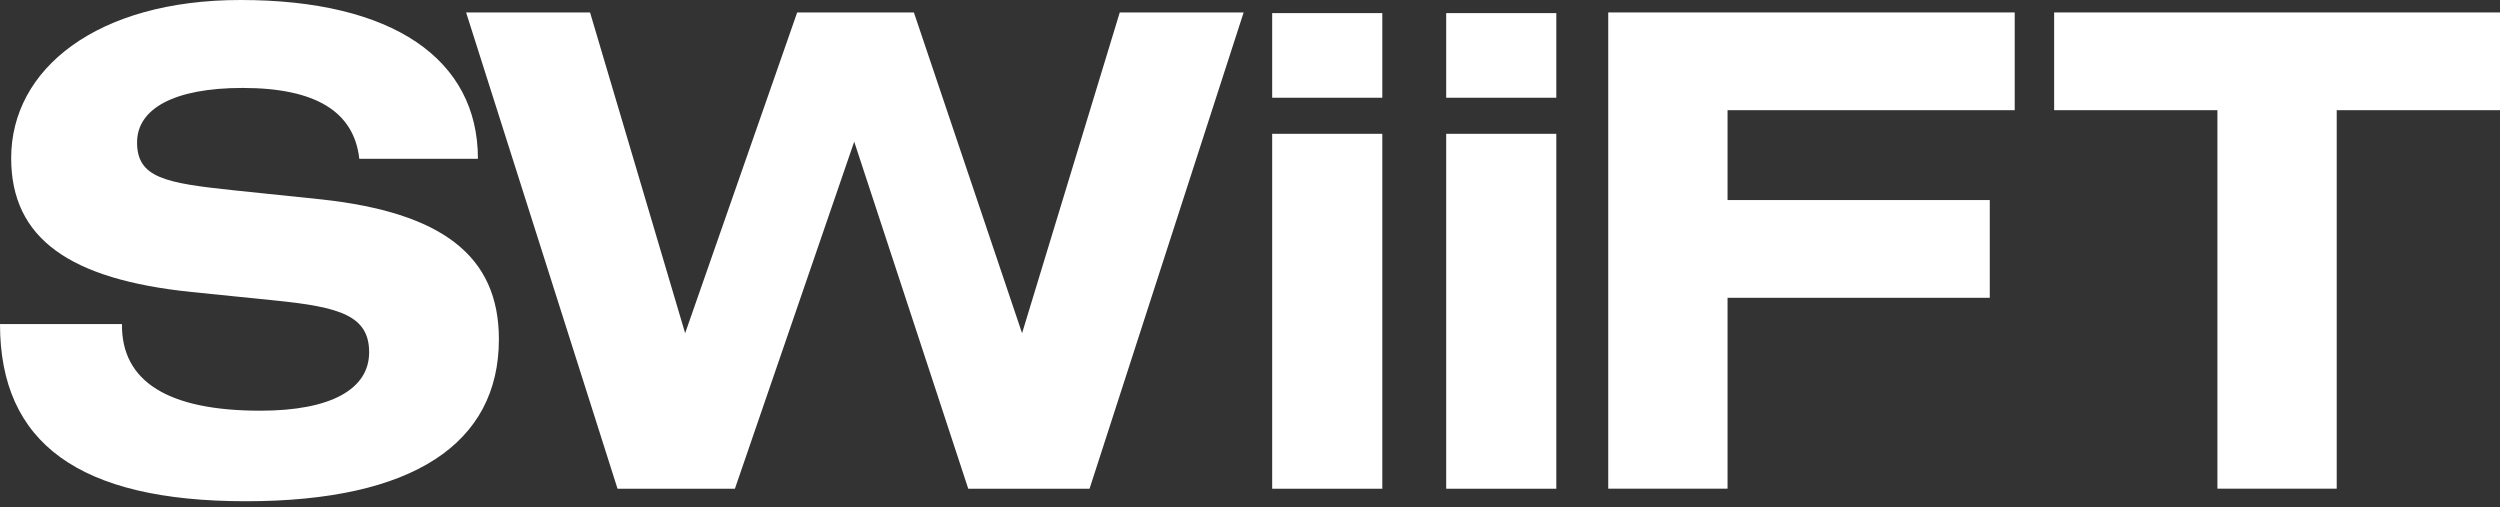 <?xml version="1.0" encoding="utf-8"?>
<svg xmlns="http://www.w3.org/2000/svg" fill="none" height="100%" overflow="visible" preserveAspectRatio="none" style="display: block;" viewBox="0 0 424 86" width="100%">
<rect x="0" y="0" width="424" height="86" fill="#333333" stroke="none"/>
<g id="Logo">
<g id="Layer_1">
<path d="M60.936 26.929C60.045 18.913 53.488 14.915 41.143 14.915C29.464 14.915 23.245 18.472 23.245 24.151C23.245 30.158 28.03 31.05 39.586 32.27L54.594 33.828C74.828 36.052 84.612 43.289 84.612 57.528C84.612 75.221 70.043 85.01 41.696 85.01C13.349 85.01 0 75.098 0 54.965H20.684C20.572 64.755 28.583 69.655 44.145 69.655C56.151 69.655 62.606 65.985 62.606 59.752C62.606 53.52 57.606 52.074 46.706 50.967L32.476 49.522C11.894 47.4 1.895 40.501 1.895 26.816C1.895 11.686 16.453 0 40.805 0C66.601 0 81.057 10.015 81.057 26.929H60.926H60.936Z" fill="white" id="Vector"/>
<path d="M100.073 2.111L116.199 56.513L135.202 2.111H154.995L173.344 56.513L189.91 2.111H210.922L184.787 82.888H164.216L144.874 24.028L124.64 82.888H104.734L79.051 2.111H100.063H100.073Z" fill="white" id="Vector_2"/>
<path d="M234.438 2.224V16.575H215.762V2.224H234.438ZM234.438 82.888H215.762V22.695H234.438V82.888Z" fill="white" id="Vector_3"/>
<path d="M263.95 2.224V16.575H245.275V2.224H263.95ZM263.95 82.888H245.275V22.695H263.95V82.888Z" fill="white" id="Vector_4"/>
<path d="M341.694 2.111V18.687H292.992V33.93H337.464V50.506H292.992V82.878H272.757V2.111H341.694Z" fill="white" id="Vector_5"/>
<path d="M423.999 2.111V18.687H396.307V82.878H376.075V18.687H348.383V2.111H423.989H423.999Z" fill="white" id="Vector_6"/>
</g>
</g>
</svg>